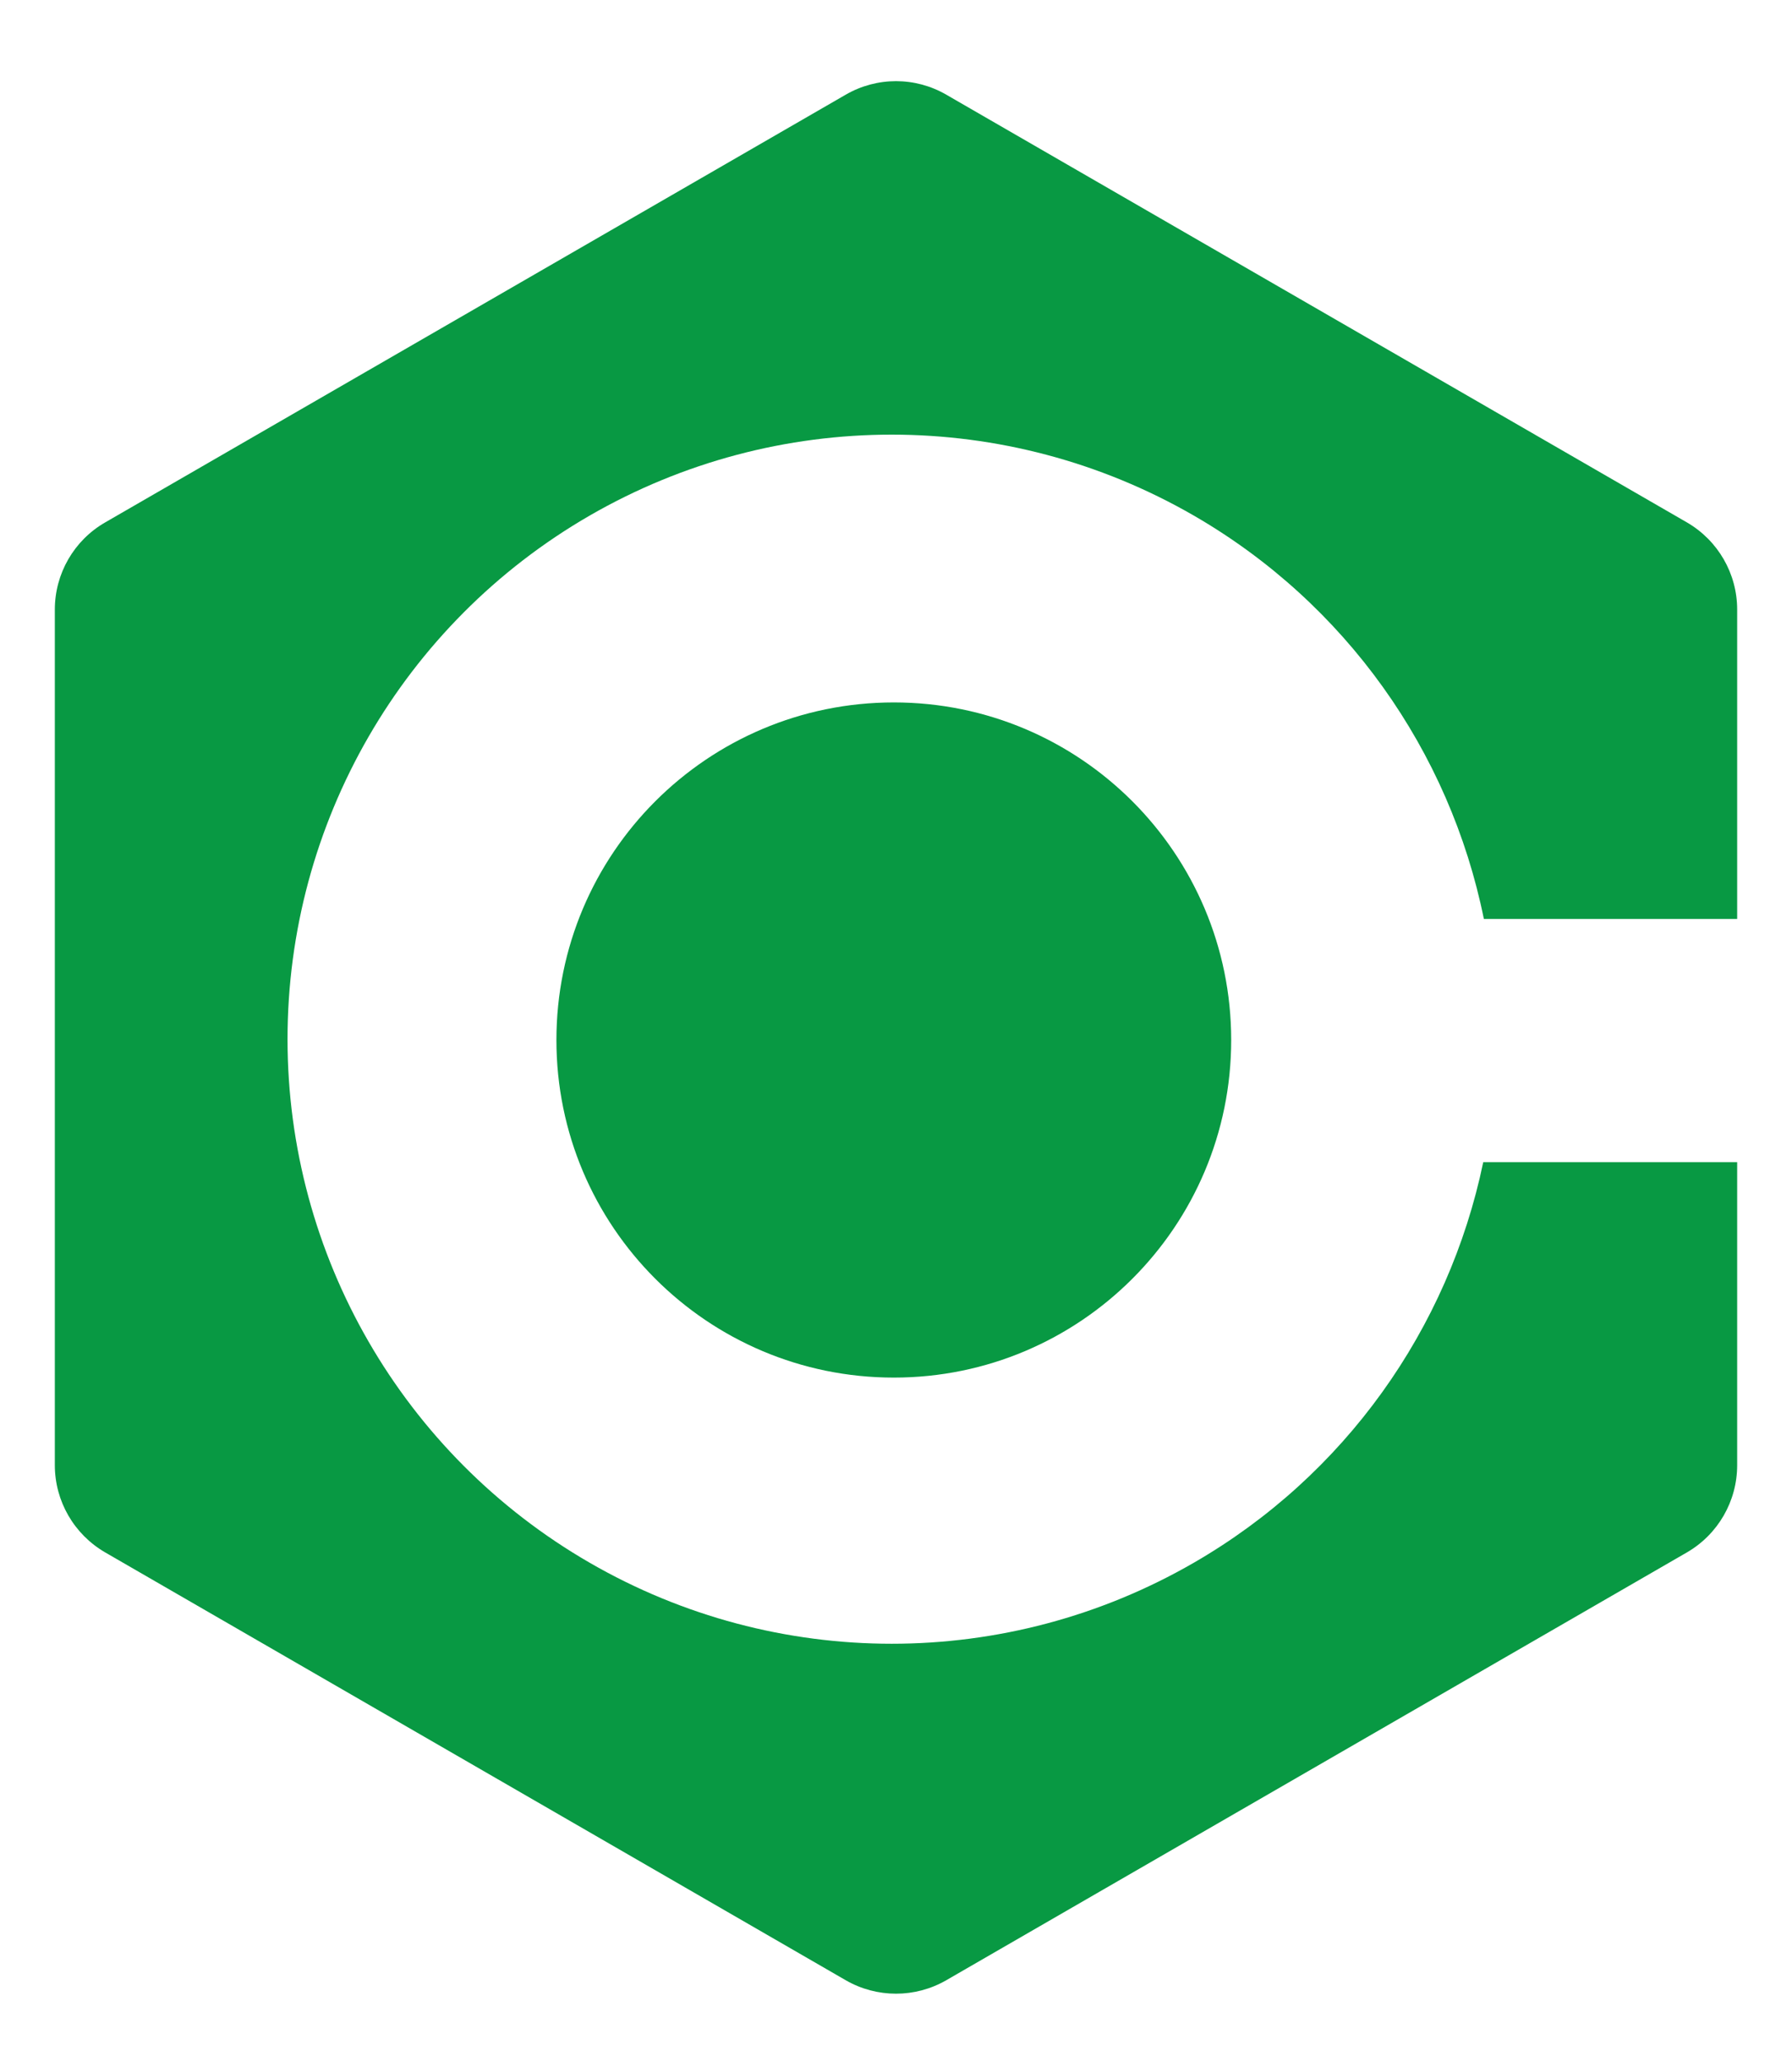 <svg width="20" height="23" viewBox="0 0 20 23" fill="none" xmlns="http://www.w3.org/2000/svg">
<path d="M13.741 11.601C13.741 9.521 12.055 7.835 9.976 7.835C7.896 7.835 6.21 9.521 6.21 11.601C6.21 13.68 7.896 15.366 9.976 15.366C12.055 15.366 13.741 13.68 13.741 11.601Z" fill="#089943"/>
<path d="M16.554 12.963C16.167 14.824 15.007 16.46 13.324 17.431C11.237 18.636 8.667 18.636 6.581 17.431C4.494 16.226 3.209 14.001 3.209 11.591C3.209 9.182 4.494 6.956 6.581 5.751C8.667 4.547 11.237 4.547 13.324 5.751C15.016 6.728 16.181 8.376 16.561 10.25H19.388V6.799C19.388 6.398 19.174 6.028 18.827 5.827L10.561 1.056C10.214 0.855 9.786 0.855 9.439 1.056L1.174 5.827C0.826 6.027 0.612 6.398 0.612 6.799V16.343C0.612 16.744 0.826 17.114 1.174 17.316L9.439 22.088C9.786 22.288 10.214 22.288 10.561 22.088L18.827 17.316C19.174 17.115 19.388 16.745 19.388 16.343V12.963H16.554Z" fill="#089943"/>
</svg>

